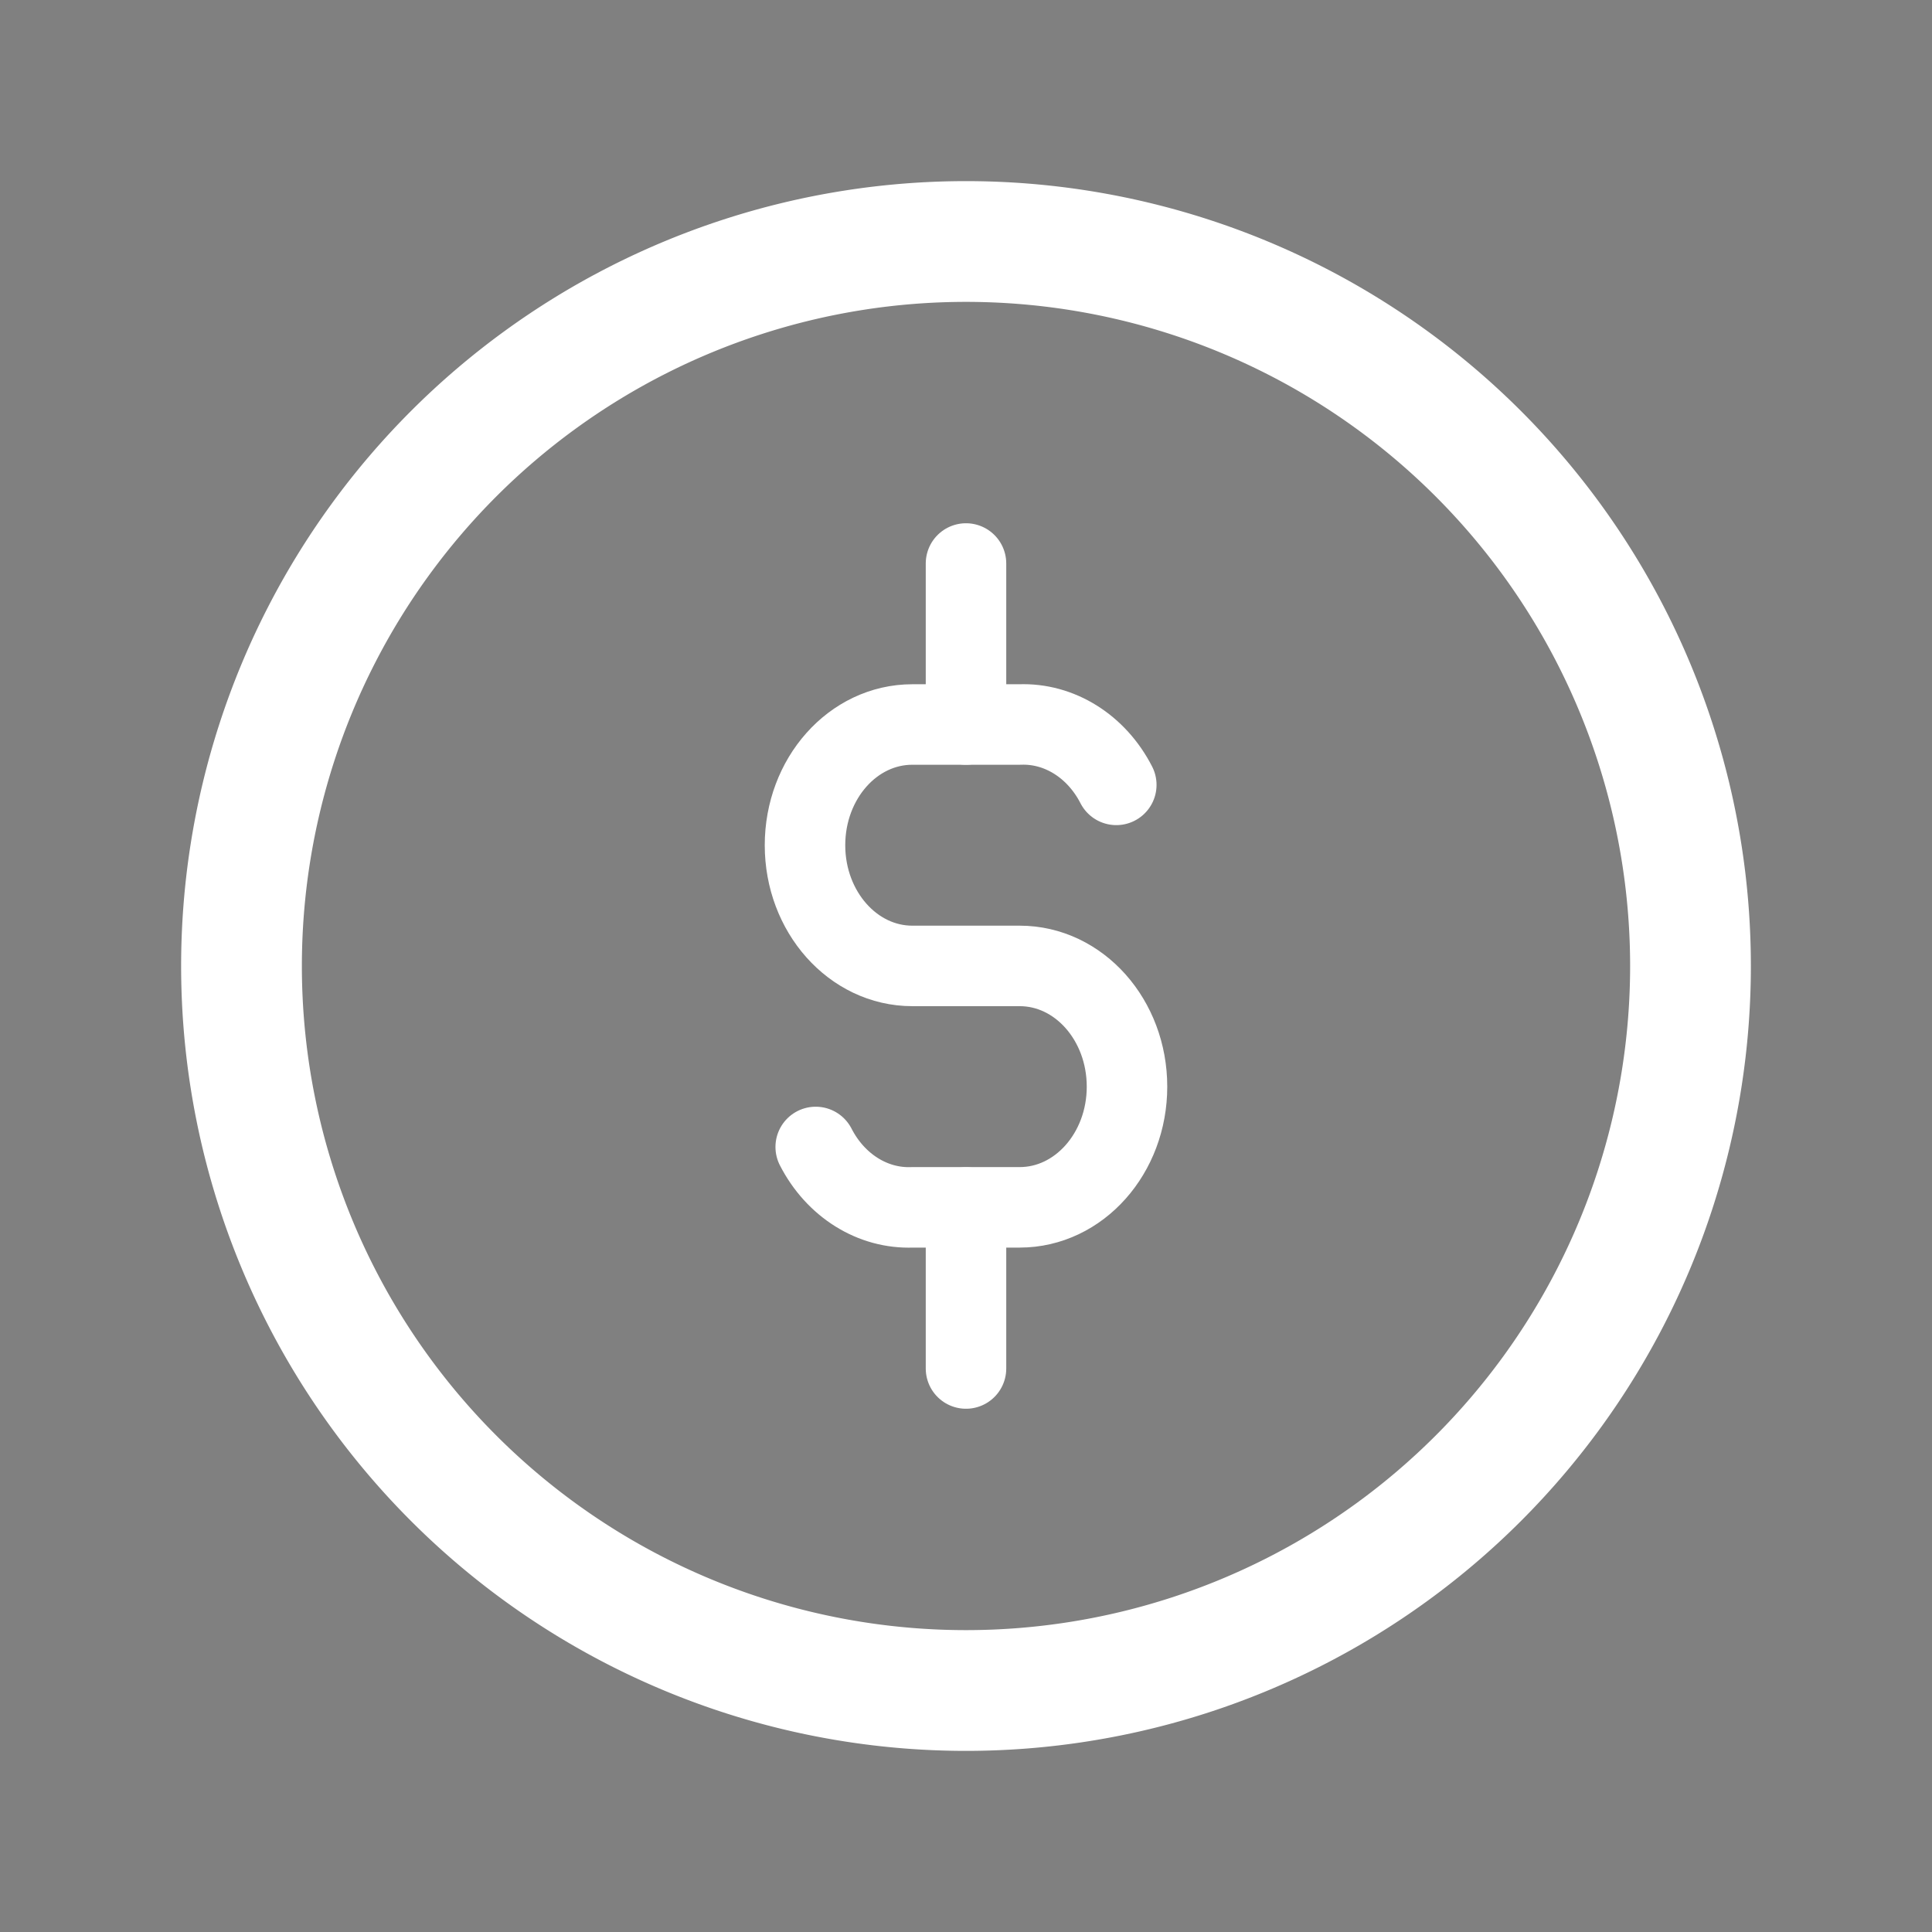 <svg width="24" height="24" fill="none" xmlns="http://www.w3.org/2000/svg"><rect width="100%" height="100%" fill="#808080" stroke="none"/><path d="M12 21a9 9 0 1 0 0-18 9 9 0 0 0 0 18Z" stroke="#fff" stroke-width="1.5" stroke-linecap="round" stroke-linejoin="round"/><path d="M13.867 9.75c-.246-.48-.708-.769-1.2-.75h-1.334C10.597 9 10 9.67 10 10.5c0 .827.597 1.499 1.333 1.499h1.334c.736 0 1.333.671 1.333 1.5 0 .828-.597 1.499-1.333 1.499h-1.334c-.492.019-.954-.27-1.2-.75" stroke="#fff" stroke-linecap="round" stroke-linejoin="round"/><path d="M12 7v2Z" fill="#000"/><path d="M12 7v2" stroke="#fff" stroke-linecap="round" stroke-linejoin="round"/><path d="M12 15v2Z" fill="#000"/><path d="M12 15v2" stroke="#fff" stroke-linecap="round" stroke-linejoin="round"/></svg>